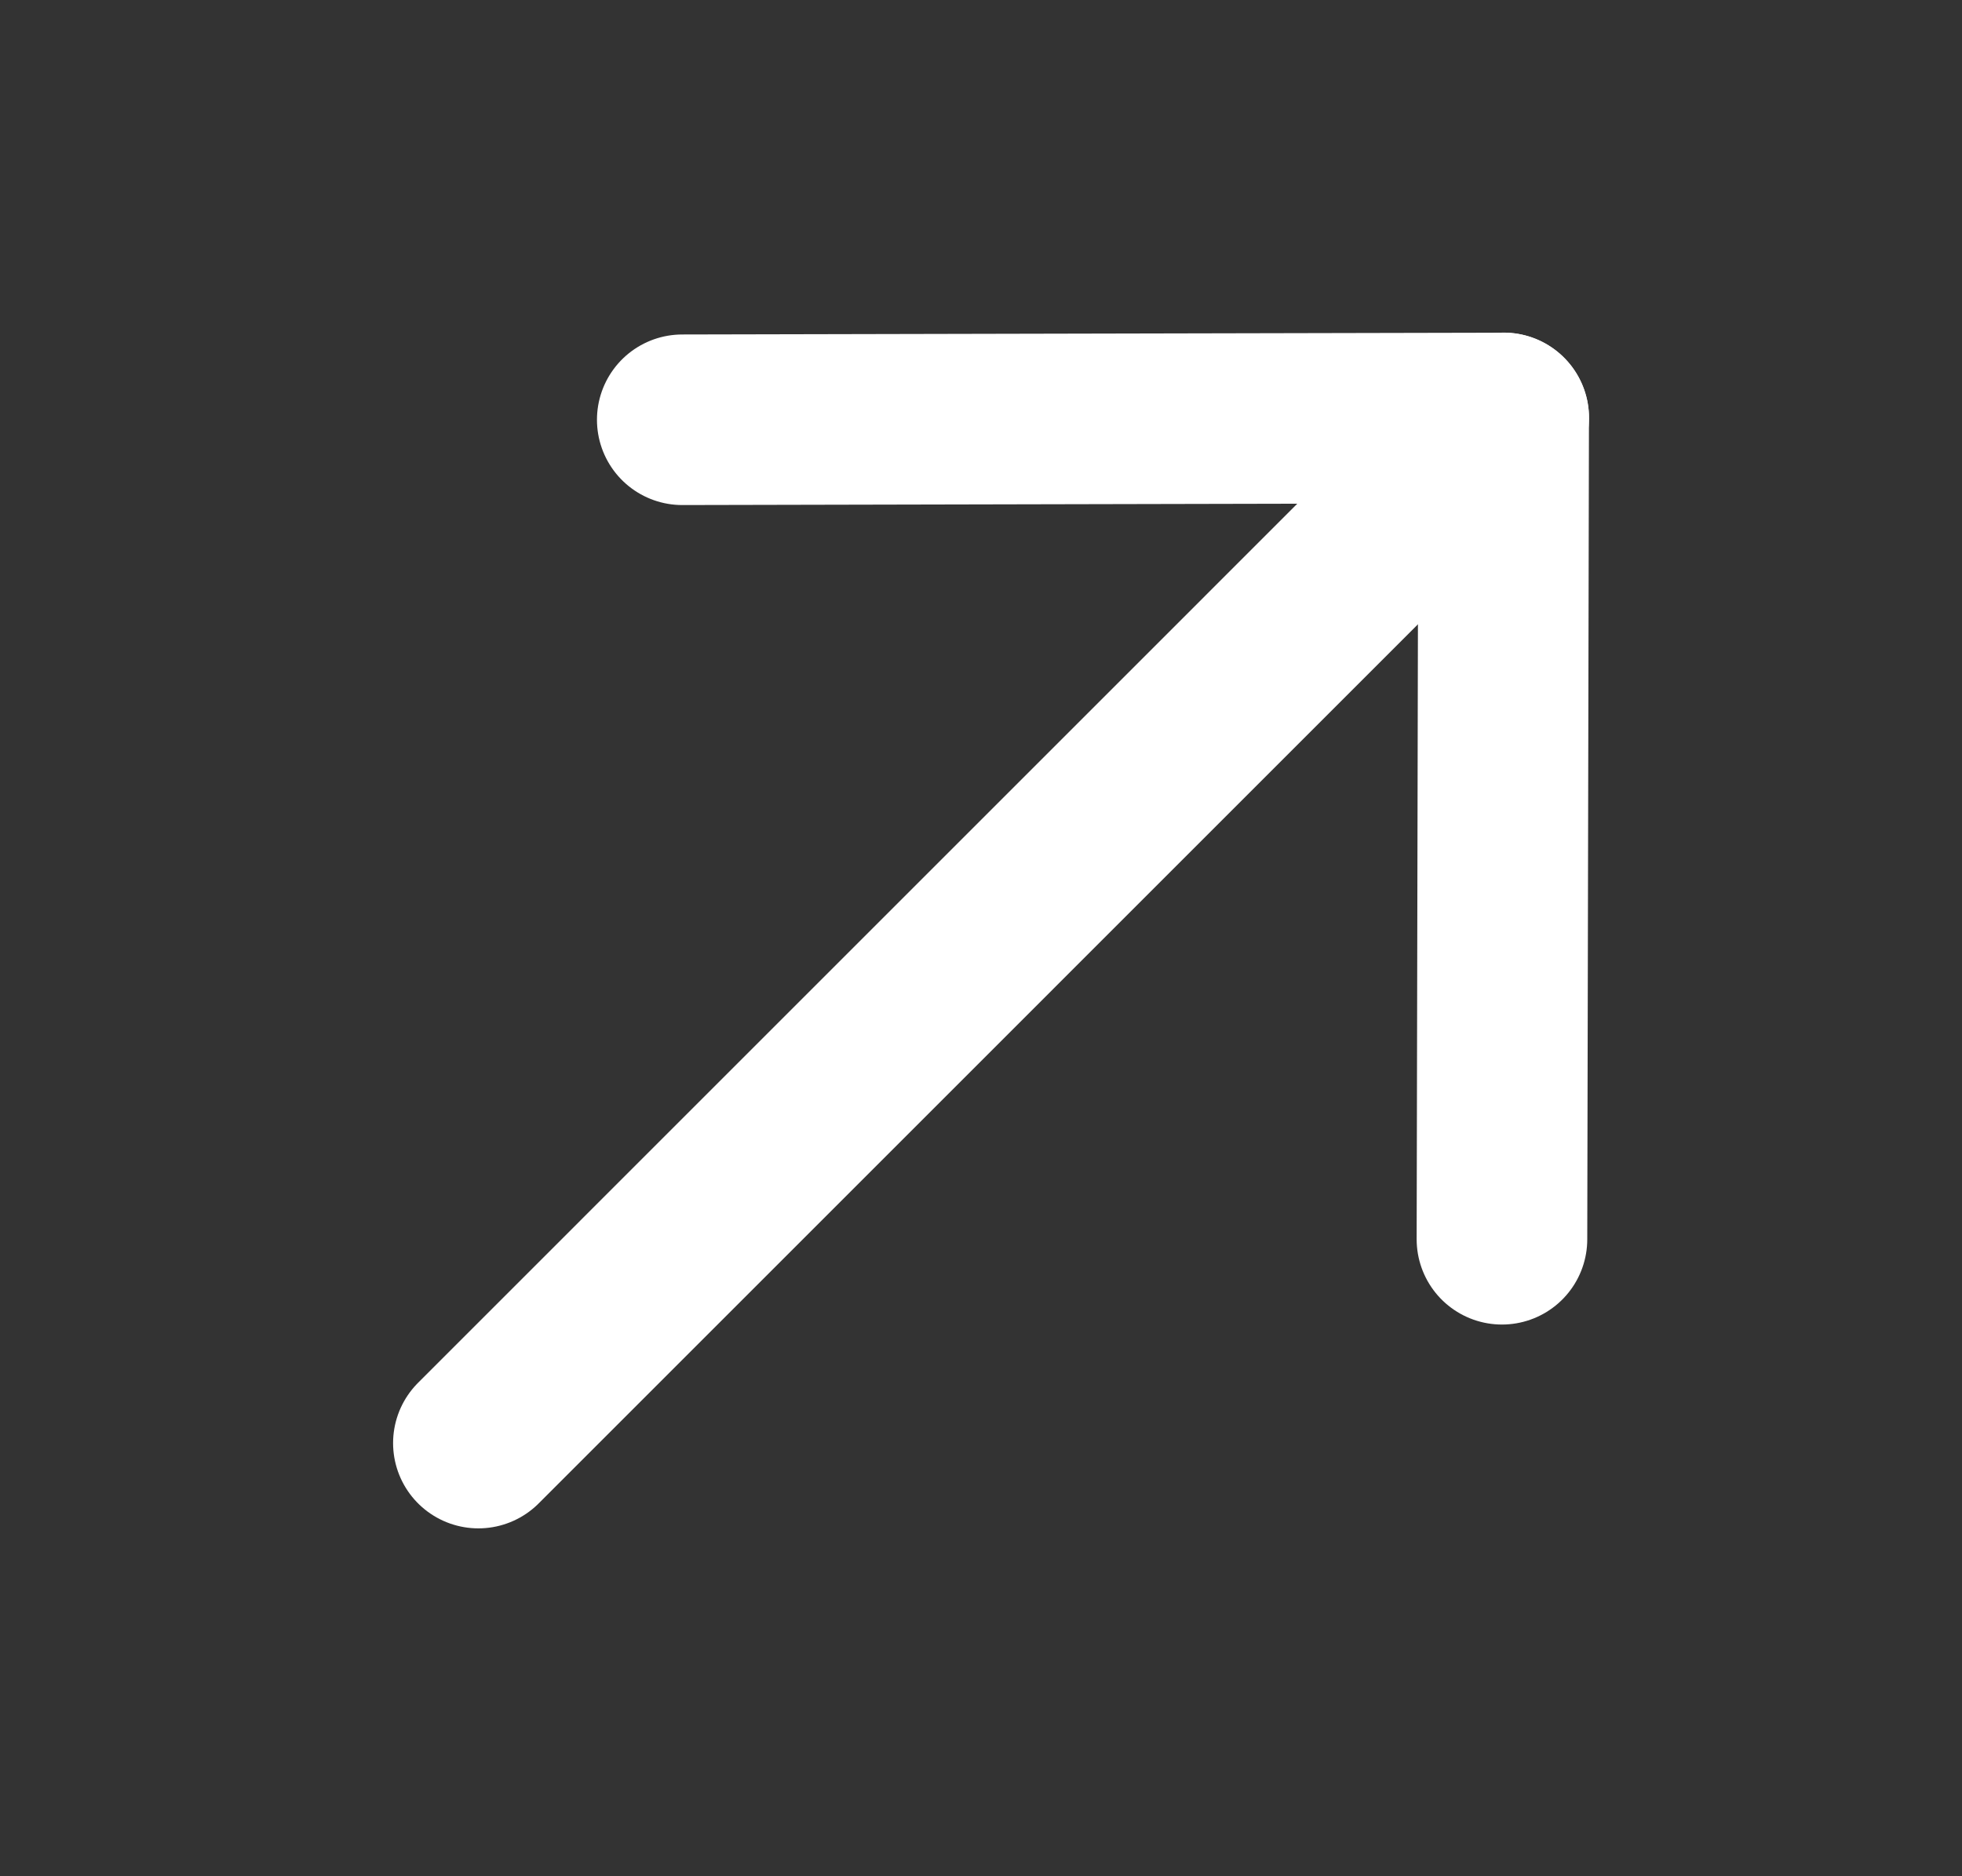 <svg width="23" height="22" viewBox="0 0 23 22" fill="none" xmlns="http://www.w3.org/2000/svg">
<rect x="0" y="0" width="23" height="22" fill="#333333" stroke="none"/>
<path d="M17.628 4.9L5.608 16.921" stroke="white" stroke-width="2" stroke-linecap="round" stroke-linejoin="round"/>
<path d="M7.998 4.922L17.627 4.901L17.607 14.531" stroke="white" stroke-width="2" stroke-linecap="round" stroke-linejoin="round"/>
</svg>
